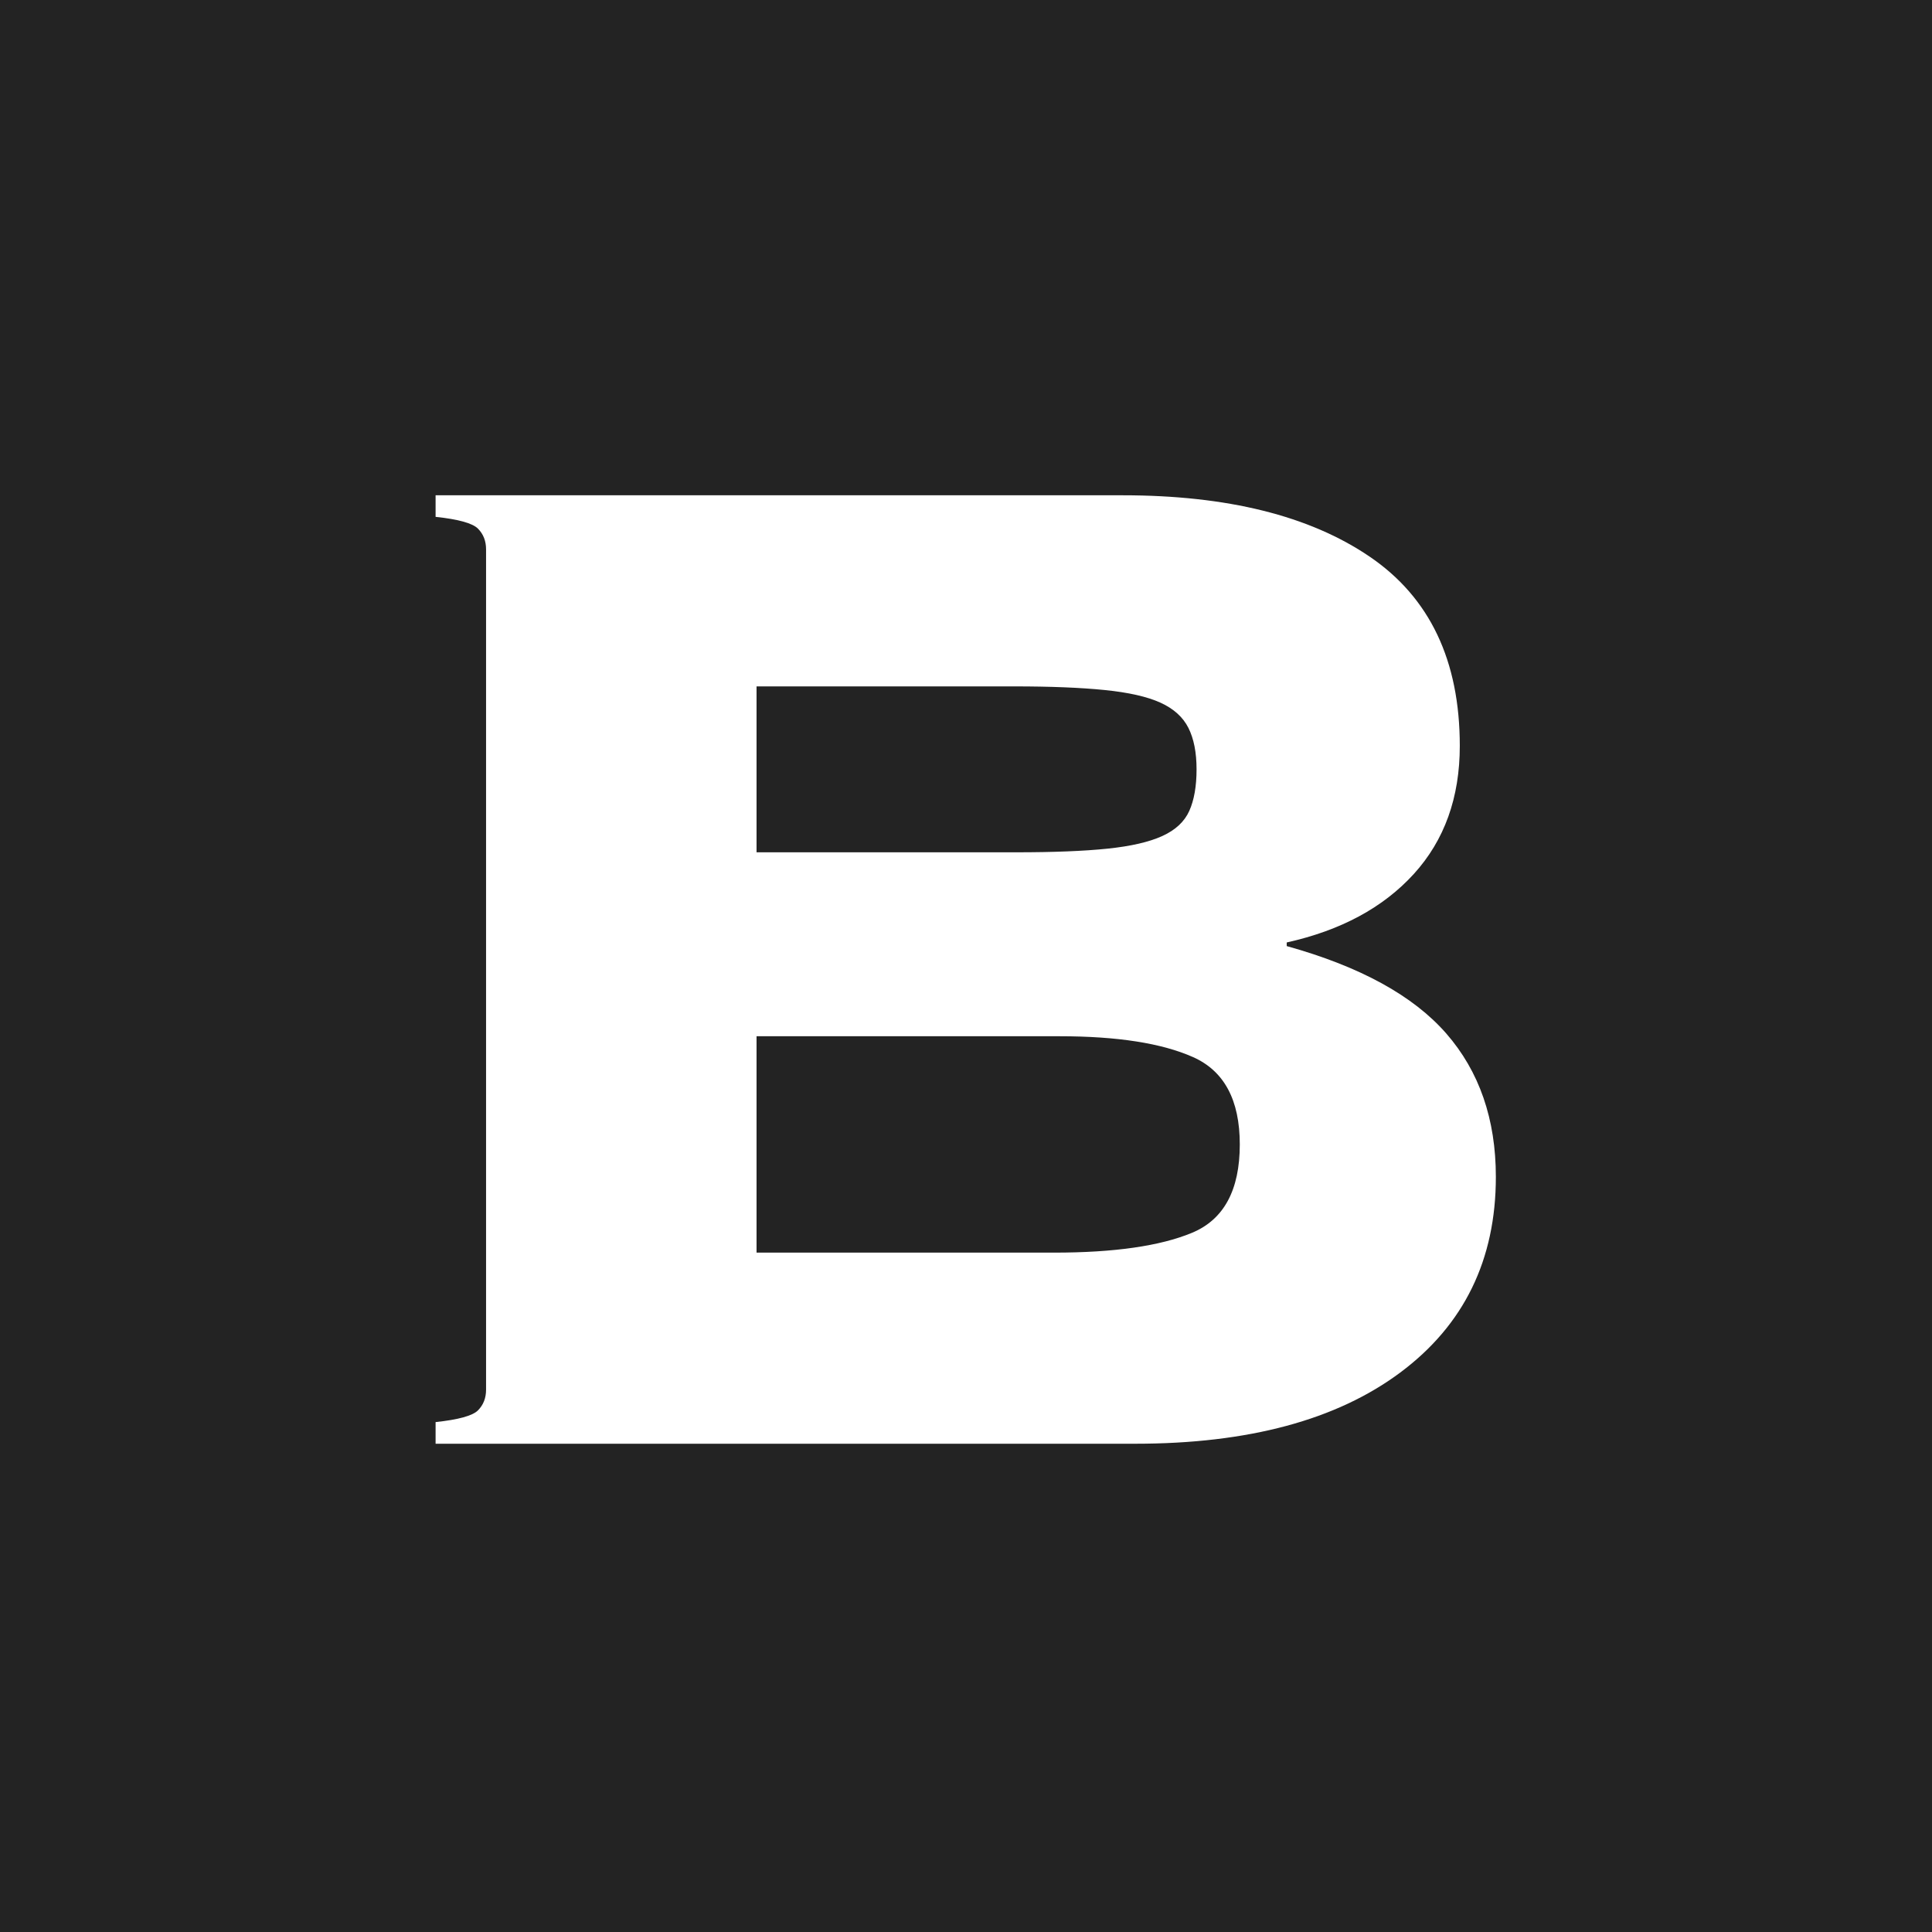 <svg version="1.0" preserveAspectRatio="xMidYMid meet" height="500" viewBox="0 0 375 375" zoomAndPan="magnify" width="500" xmlns:xlink="http://www.w3.org/1999/xlink" xmlns="http://www.w3.org/2000/svg"><defs><g></g></defs><rect fill-opacity="1" height="450" y="-37.5" fill="#ffffff" width="450" x="-37.5"></rect><rect fill-opacity="1" height="450" y="-37.5" fill="#232323" width="450" x="-37.5"></rect><g fill-opacity="1" fill="#ffffff"><g transform="translate(57.595, 280.228)"><g><path d="M 147 -37.094 C 158.664 -37.094 167.586 -38.375 173.766 -40.938 C 179.953 -43.508 183.047 -49.227 183.047 -58.094 C 183.047 -66.727 180.008 -72.383 173.938 -75.062 C 167.875 -77.75 159.242 -79.094 148.047 -79.094 L 89.25 -79.094 L 89.25 -37.094 Z M 139.656 -114.797 C 146.883 -114.797 152.773 -115.031 157.328 -115.5 C 161.879 -115.969 165.438 -116.785 168 -117.953 C 170.562 -119.117 172.312 -120.75 173.25 -122.844 C 174.188 -124.945 174.656 -127.633 174.656 -130.906 C 174.656 -134.164 174.129 -136.844 173.078 -138.938 C 172.023 -141.039 170.211 -142.676 167.641 -143.844 C 165.078 -145.008 161.461 -145.828 156.797 -146.297 C 152.129 -146.766 146.297 -147 139.297 -147 L 89.25 -147 L 89.25 -114.797 Z M 160.297 -184.094 C 180.598 -184.094 196.582 -180.125 208.25 -172.188 C 219.914 -164.258 225.75 -152.016 225.75 -135.453 C 225.75 -125.422 222.773 -117.133 216.828 -110.594 C 210.879 -104.062 202.656 -99.629 192.156 -97.297 L 192.156 -96.594 C 206.383 -92.633 216.707 -86.977 223.125 -79.625 C 229.539 -72.27 232.75 -62.992 232.75 -51.797 C 232.75 -35.703 226.566 -23.047 214.203 -13.828 C 201.836 -4.609 184.688 0 162.75 0 L 26.953 0 L 26.953 -4.203 C 31.379 -4.672 34.117 -5.426 35.172 -6.469 C 36.223 -7.52 36.75 -8.863 36.75 -10.5 L 36.75 -173.594 C 36.75 -175.227 36.223 -176.57 35.172 -177.625 C 34.117 -178.676 31.379 -179.438 26.953 -179.906 L 26.953 -184.094 Z M 160.297 -184.094"></path></g></g></g></svg>